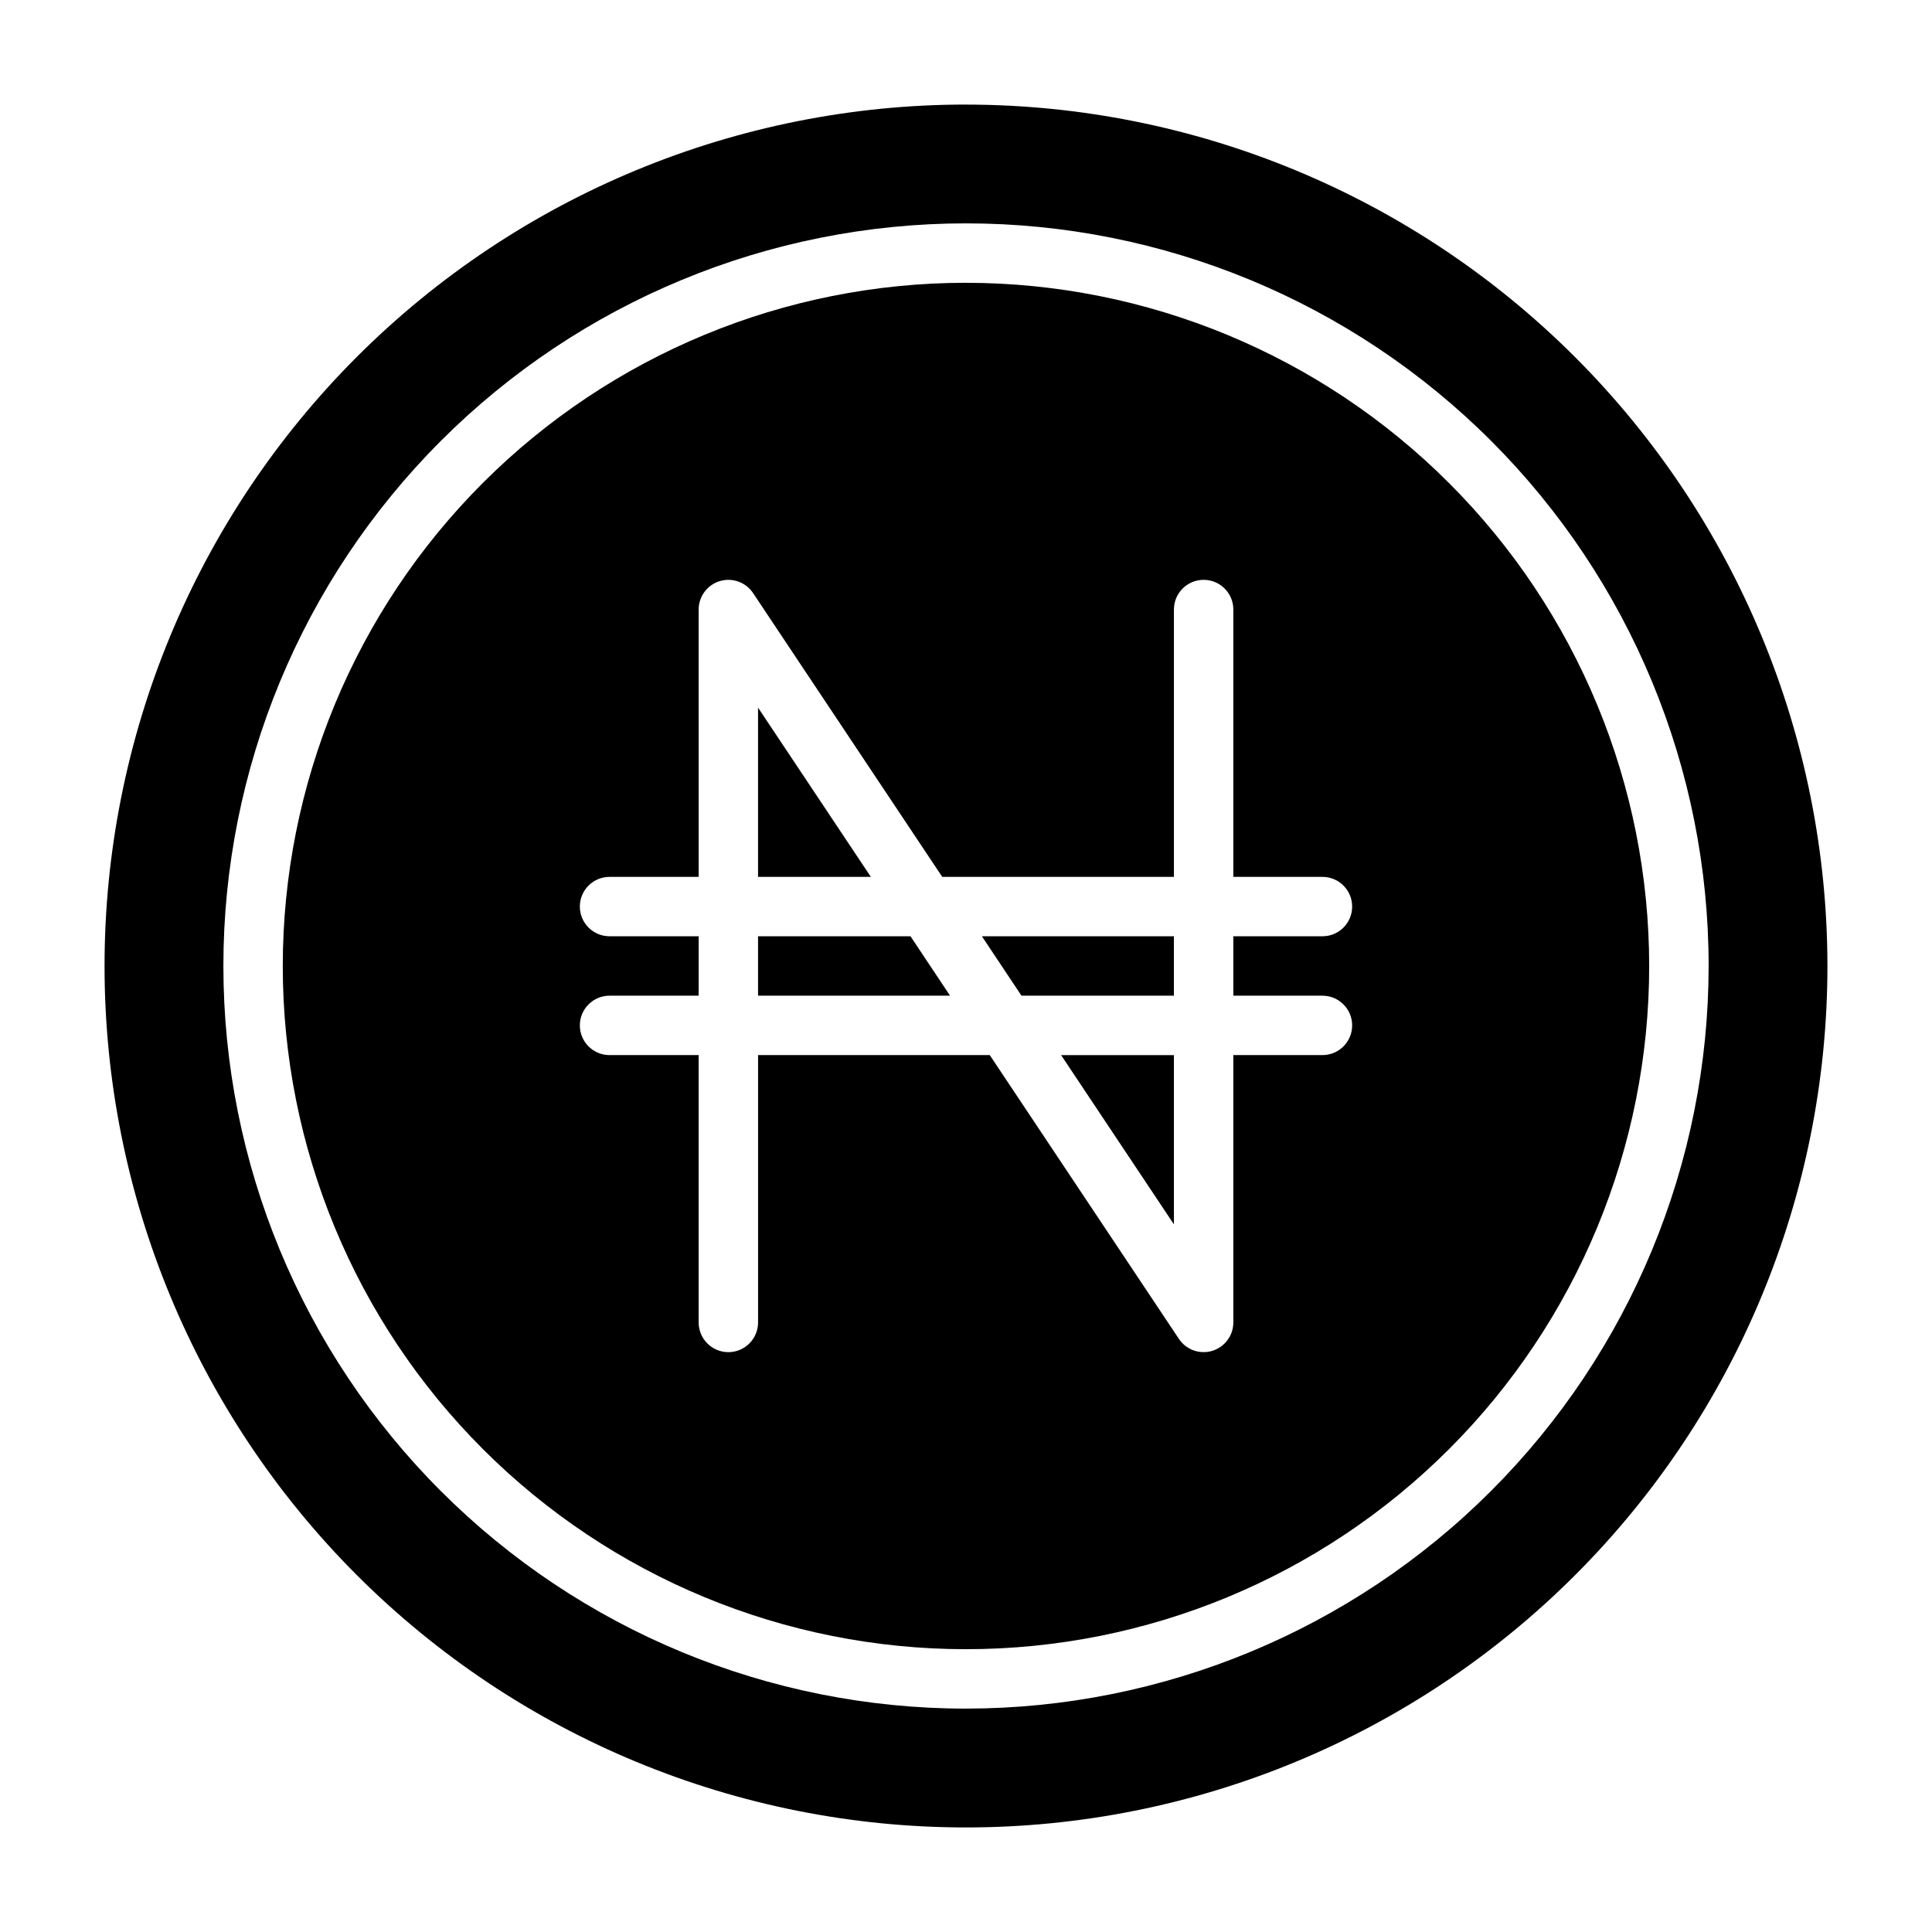 <?xml version="1.0" encoding="UTF-8"?>
<!-- The Best Svg Icon site in the world: iconSvg.co, Visit us! https://iconsvg.co -->
<svg fill="#000000" width="800px" height="800px" version="1.1" viewBox="144 144 512 512" xmlns="http://www.w3.org/2000/svg">
 <g>
  <path d="m455.1 468.47v-44.855h-29.898z"/>
  <path d="m344.89 392.12v15.746h50.883l-10.484-15.746z"/>
  <path d="m344.89 331.53v44.855h29.898z"/>
  <path d="m414.7 407.87h40.398v-15.746h-50.883z"/>
  <path d="m400 218.94c-48.02 0-94.074 19.074-128.03 53.031-33.957 33.953-53.031 80.008-53.031 128.03s19.074 94.07 53.031 128.02c33.953 33.957 80.008 53.031 128.03 53.031s94.07-19.074 128.02-53.031c33.957-33.953 53.031-80.004 53.031-128.02-0.02-48.016-19.102-94.055-53.055-128-33.949-33.949-79.988-53.035-128-53.055zm94.465 188.93h-0.004c4.348 0 7.875 3.523 7.875 7.871 0 4.348-3.527 7.871-7.875 7.871h-23.613v70.848c-0.004 3.469-2.273 6.527-5.594 7.531-3.32 1.004-6.906-0.281-8.828-3.168l-50.129-75.211h-61.402v70.848c0 4.348-3.523 7.875-7.871 7.875-4.348 0-7.875-3.527-7.875-7.875v-70.848h-23.613c-4.348 0-7.871-3.523-7.871-7.871 0-4.348 3.523-7.871 7.871-7.871h23.617v-15.742l-23.617-0.004c-4.348 0-7.871-3.523-7.871-7.871s3.523-7.871 7.871-7.871h23.617l-0.004-70.848c0.004-3.469 2.277-6.527 5.594-7.531 3.32-1.004 6.906 0.285 8.828 3.168l50.129 75.211h61.402v-70.848c0-4.348 3.527-7.871 7.875-7.871 4.348 0 7.871 3.523 7.871 7.871v70.848h23.613c4.348 0 7.875 3.523 7.875 7.871s-3.527 7.871-7.875 7.871h-23.613v15.742z"/>
  <path d="m400 171.71c-60.547 0-118.61 24.051-161.43 66.863s-66.863 100.88-66.863 161.43c0 60.543 24.051 118.61 66.863 161.42s100.88 66.867 161.43 66.867c60.543 0 118.61-24.055 161.42-66.867s66.867-100.88 66.867-161.42c-0.031-60.539-24.094-118.59-66.898-161.39-42.805-42.805-100.86-66.867-161.39-66.895zm0 425.09c-52.195 0-102.25-20.734-139.16-57.645-36.906-36.906-57.641-86.965-57.641-139.16 0-52.195 20.734-102.25 57.641-139.16s86.965-57.641 139.16-57.641c52.191 0 102.25 20.734 139.16 57.641 36.91 36.906 57.645 86.965 57.645 139.16-0.027 52.188-20.77 102.23-57.672 139.13s-86.941 57.645-139.13 57.672z"/>
 </g>
</svg>